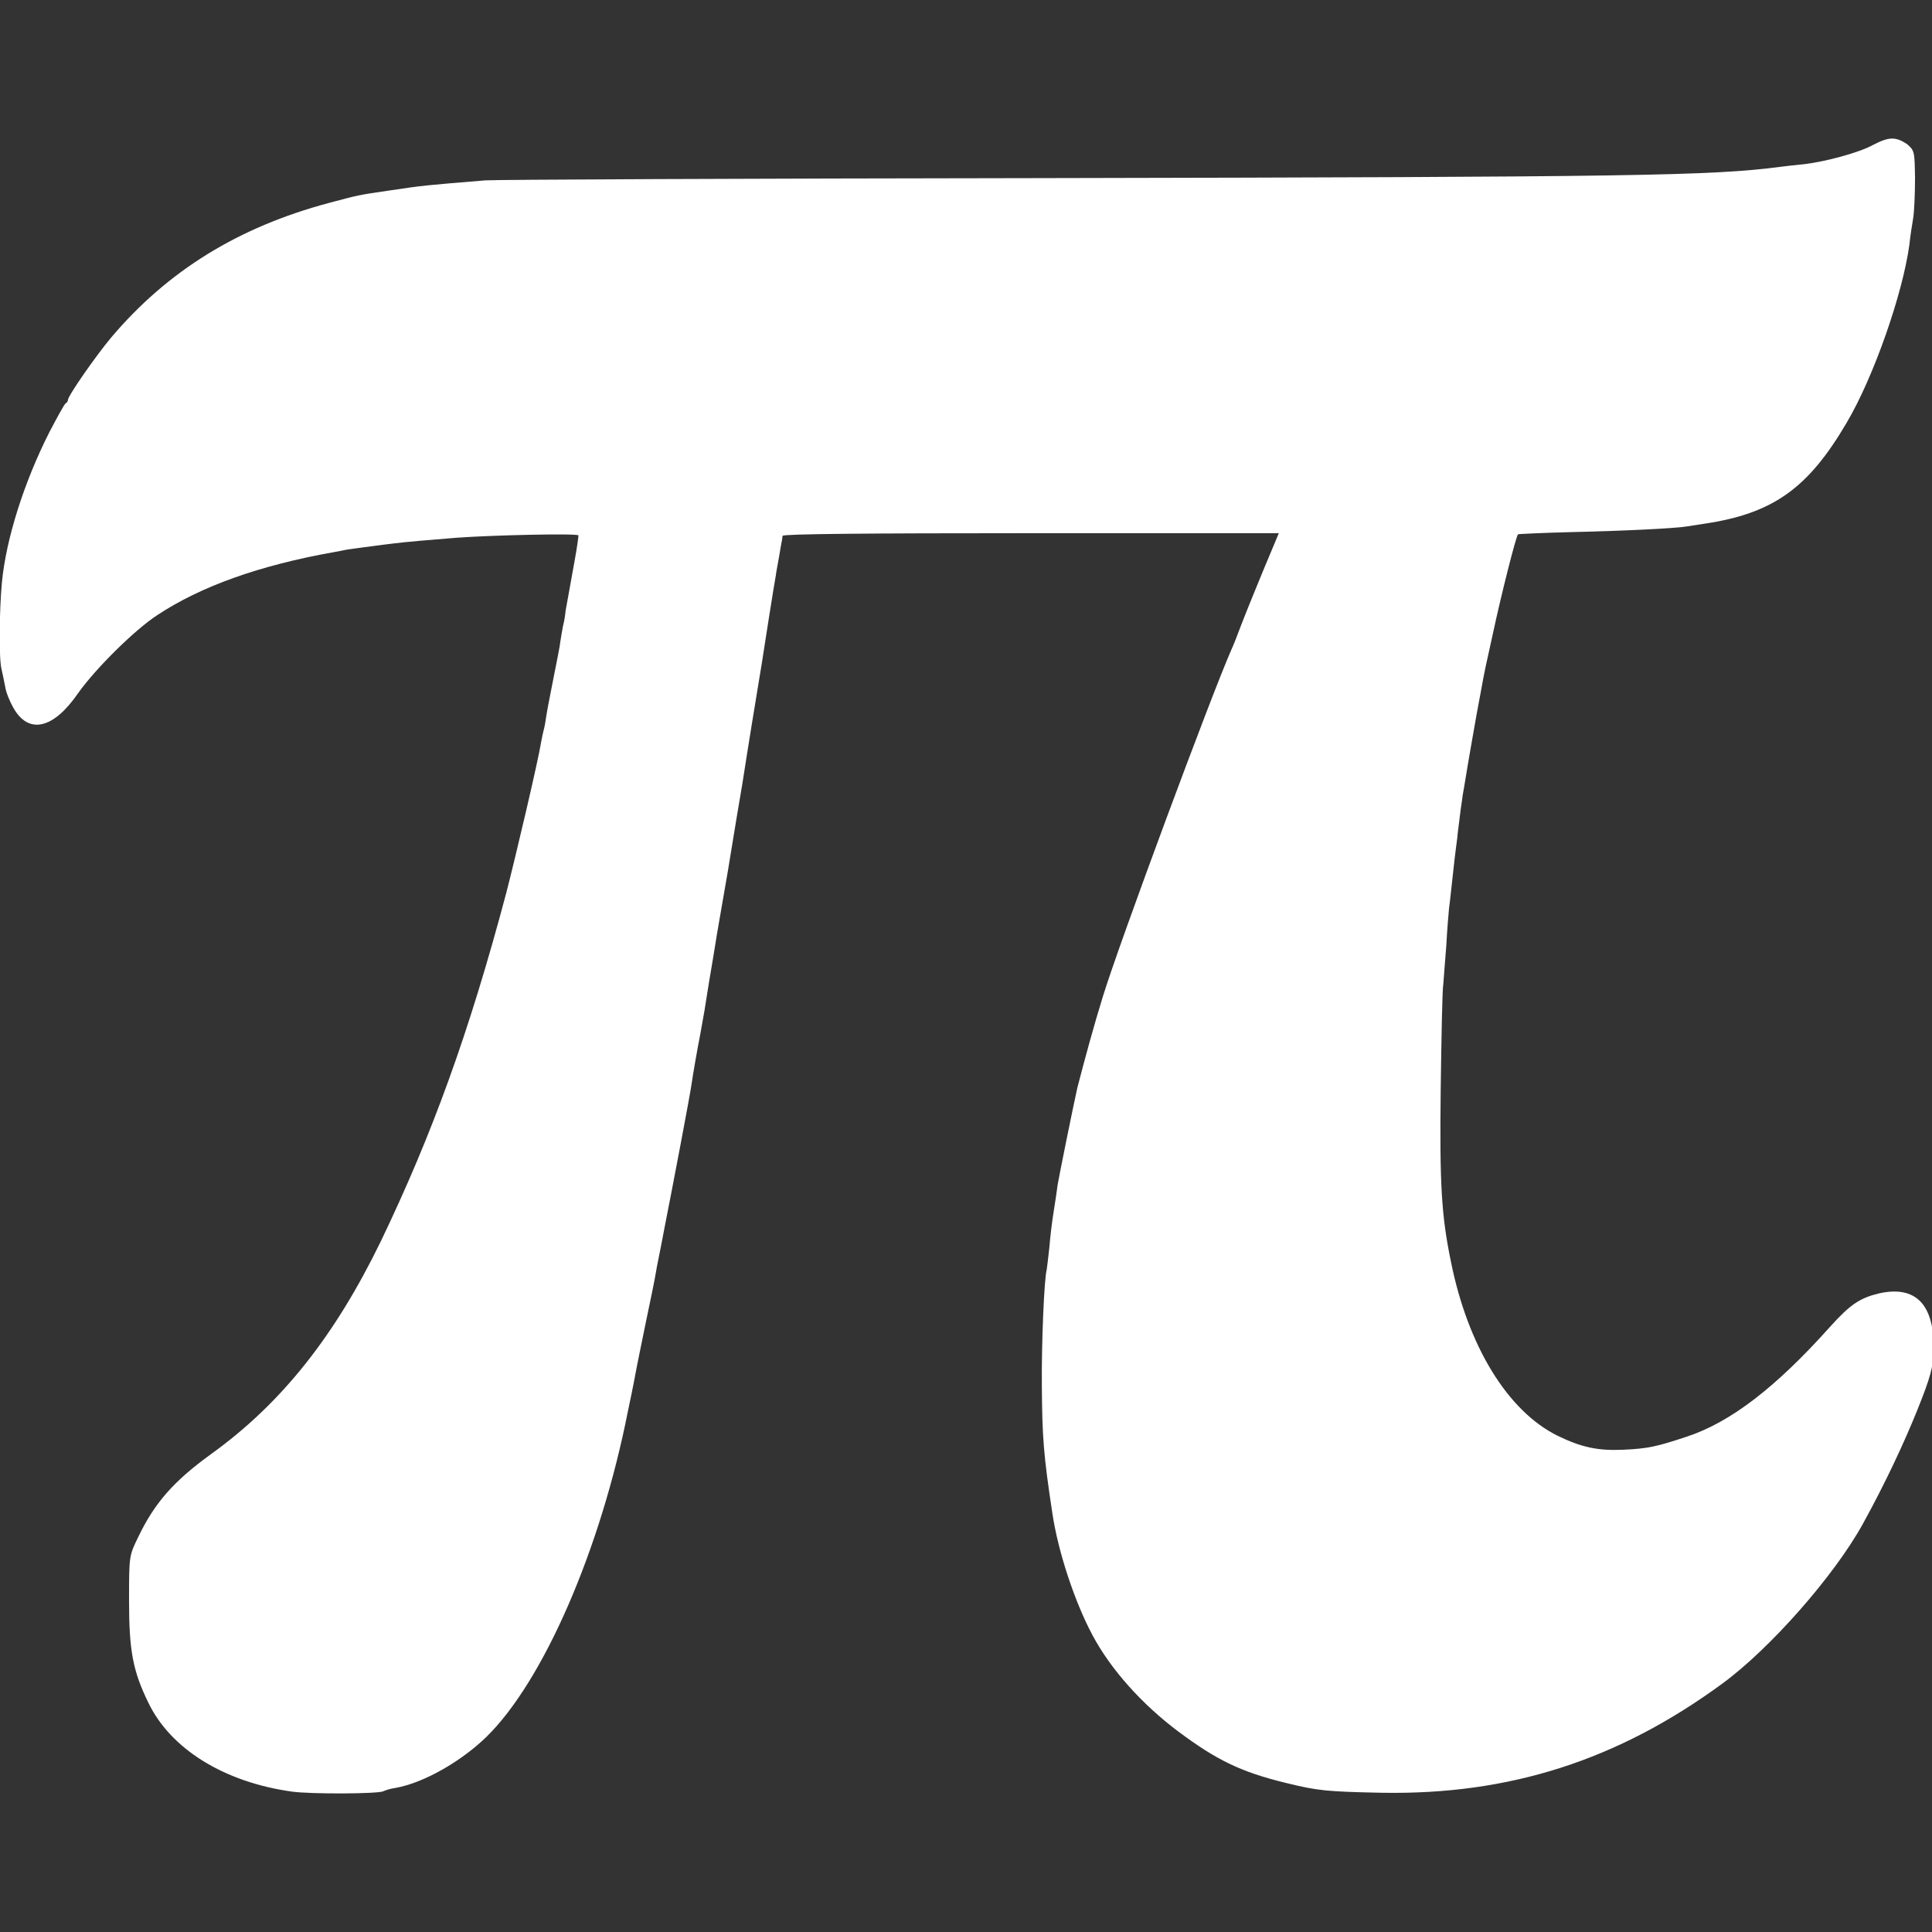 <?xml version="1.0" encoding="utf-8"?>
<!-- Generator: Adobe Illustrator 28.2.0, SVG Export Plug-In . SVG Version: 6.00 Build 0)  -->
<svg version="1.1" id="Layer_1" xmlns="http://www.w3.org/2000/svg" xmlns:xlink="http://www.w3.org/1999/xlink" x="0px" y="0px"
	 viewBox="0 0 512 512" style="enable-background:new 0 0 512 512;" xml:space="preserve">
<rect x="0" y="0" width="512" height="512" fill="#333333" stroke="none"/>
<style type="text/css">
	.st0{fill:#FFFFFF;}
</style>
<g>
	<path class="st0" d="M496.4,38.4c-3.6,2-12.4,4.4-18.2,5.1c-2,0.2-4.9,0.5-6.3,0.7c-18.3,2.4-38.5,2.7-195.1,3
		c-79.1,0.1-145.8,0.4-148.2,0.6c-15.7,1.3-16.2,1.3-25.5,2.7c-8.3,1.2-8.1,1.2-16,3.3c-23.9,6.4-42.6,17.9-57.6,35.6
		C25.4,94.3,18,104.9,18,106c0,0.4-0.3,0.7-0.6,0.9c-0.3,0.1-2.2,3.6-4.3,7.6c-6.7,13.2-11.5,28.3-12.6,39.9
		c-0.7,7.5-0.8,20.3-0.1,22.9c0.3,1.2,0.7,3.4,1,4.8c0.2,1.4,1.2,3.8,2.1,5.4c4,7.2,10.6,5.8,17.2-3.8c4.6-6.5,15-16.8,21-20.7
		c11.5-7.6,27.1-13.2,46.9-16.7c1.3-0.2,2.9-0.6,3.7-0.7c0.8-0.1,3.5-0.5,5.9-0.8s5.2-0.7,6.3-0.8c2.1-0.3,10.2-1,16.6-1.5
		c9.7-0.7,32.2-1.2,32.2-0.6c0,0.4-0.4,3.3-1,6.6c-0.8,4.4-1.6,8.9-2.4,13.3c-0.1,1.2-0.4,3-0.7,4.1c-0.2,1-0.5,2.8-0.7,4.1
		c-0.1,1.2-1,5.5-1.8,9.6s-1.7,8.6-1.9,10c-0.2,1.4-0.5,3.2-0.7,3.8c-0.2,0.7-0.5,2.2-0.7,3.3c-0.8,5-6.6,29.7-9.2,39.8
		c-9.9,37.3-19.7,64.2-33.3,92.5c-12.2,25.1-26.3,42.9-44.9,56.3c-10.1,7.3-15.1,13.1-19.4,22.1c-2.4,4.9-2.4,5-2.4,16.8
		c0,13.2,1,18.6,5.1,27c5.9,12.3,20.1,21.1,38.1,23.6c5.2,0.7,22.9,0.6,24.2-0.1c0.4-0.2,1.8-0.7,3.3-0.9c7.3-1.3,17.2-6.9,24-13.5
		c15.2-14.9,30.3-49.8,37.5-86.3c0.7-3.3,1.4-6.7,1.6-7.8s0.5-2.7,0.7-3.7s1.3-6.5,2.5-12.3c1.2-5.7,2.4-11.5,2.6-12.9
		s1.3-6.5,2.2-11.4c2.5-12.7,6.9-35.8,7.3-38.8c0.4-2.8,1.6-9.6,2.2-12.6c0.4-2.2,0.8-4.4,1.2-6.7c0.4-2.7,0.9-5.5,1-6.3
		c0.1-0.8,0.5-2.9,0.8-4.8c0.3-1.9,0.7-4,0.8-4.8c0.4-2.9,3.3-19.2,3.6-21.1c0.2-1,1.8-11.3,3.8-22.9c1.8-11.6,3.7-23.1,4.1-25.5
		c0.4-2.4,0.9-5.5,1.1-6.7c0.5-3.3,3.3-21.2,3.7-23.2c0.1-1,0.6-3.3,0.9-5.2c0.3-1.8,0.6-3.6,0.7-4c0.1-0.3,0.1-0.9,0.2-1.3
		c0.1-0.5,22.5-0.7,65.8-0.7h65.7l-4.1,9.8c-2,4.9-4,9.7-5.9,14.6c-1,2.7-2.1,5.5-2.5,6.3c-5.3,12-29.7,77.7-34.1,92
		c-2.5,8.1-4.7,16.2-6.8,24.3c-1.1,4.9-4.8,23.2-5.2,25.6c-0.2,1.6-0.7,4.9-1.1,7.4c-0.4,2.4-0.9,6.6-1.1,9.2
		c-0.3,2.7-0.6,5.3-0.7,5.9c-0.7,2.5-1.4,19.7-1.3,30.7c0.1,13.6,0.4,18.3,2.8,34c1.5,10.1,5.9,23.4,10.6,32.2
		c4.9,9.2,13.2,18.4,22.8,25.6c10.2,7.6,16.6,10.7,28.5,13.6c8.5,2.1,11,2.3,25.4,2.6c33.8,0.6,62.5-8.6,90.2-28.9
		c12.7-9.3,29.7-28.6,37.3-42.4c5.8-10.5,10.9-21.4,14.4-30.1c3.5-8.7,4.2-11.4,4.3-15.5c0.4-12.5-4.7-17.7-14.6-15.4
		c-4.9,1.2-7.5,2.9-12.8,8.8c-14.4,16.1-26.4,25.3-37.9,29.1c-8.1,2.7-10.4,3.2-17,3.5c-6.8,0.3-11.1-0.7-17.3-3.7
		c-13.2-6.5-23.8-23.7-28.3-46.2c-2.5-12.1-3-20.5-2.7-45.5c0.2-13.8,0.4-26.5,0.7-28.1c0.1-1.6,0.5-6.3,0.8-10.3
		c0.2-4.1,0.6-8.4,0.7-9.6c0.3-2.1,0.7-6.3,1.5-13.3c0.2-1.6,0.5-4.1,0.7-5.5c0.1-1.4,0.5-4.1,0.7-5.9c0.2-1.9,0.6-4.1,0.7-5.2
		c0.2-1,0.5-2.9,0.7-4.1c0.5-3.2,2.6-15.2,3-17.4c0.2-1,0.7-3.7,1.1-5.9c1.1-6.1,1.2-6.4,3.3-15.9c2.1-9.8,6.1-25.7,6.6-26
		c0.1-0.1,6.7-0.4,14.6-0.6c13.5-0.3,27.5-1,30.2-1.5c0.7-0.1,2.7-0.4,4.5-0.7c18.3-2.7,27.6-9.4,37.8-26.8
		c7.1-12,14.8-34,16.6-47.1c0.2-2.1,0.7-5.2,1-7c0.3-1.8,0.5-6.6,0.5-10.6c-0.1-7-0.1-7.4-2.1-9.1C502.4,36.2,500.6,36.2,496.4,38.4
		L496.4,38.4z"/>
</g>
</svg>
